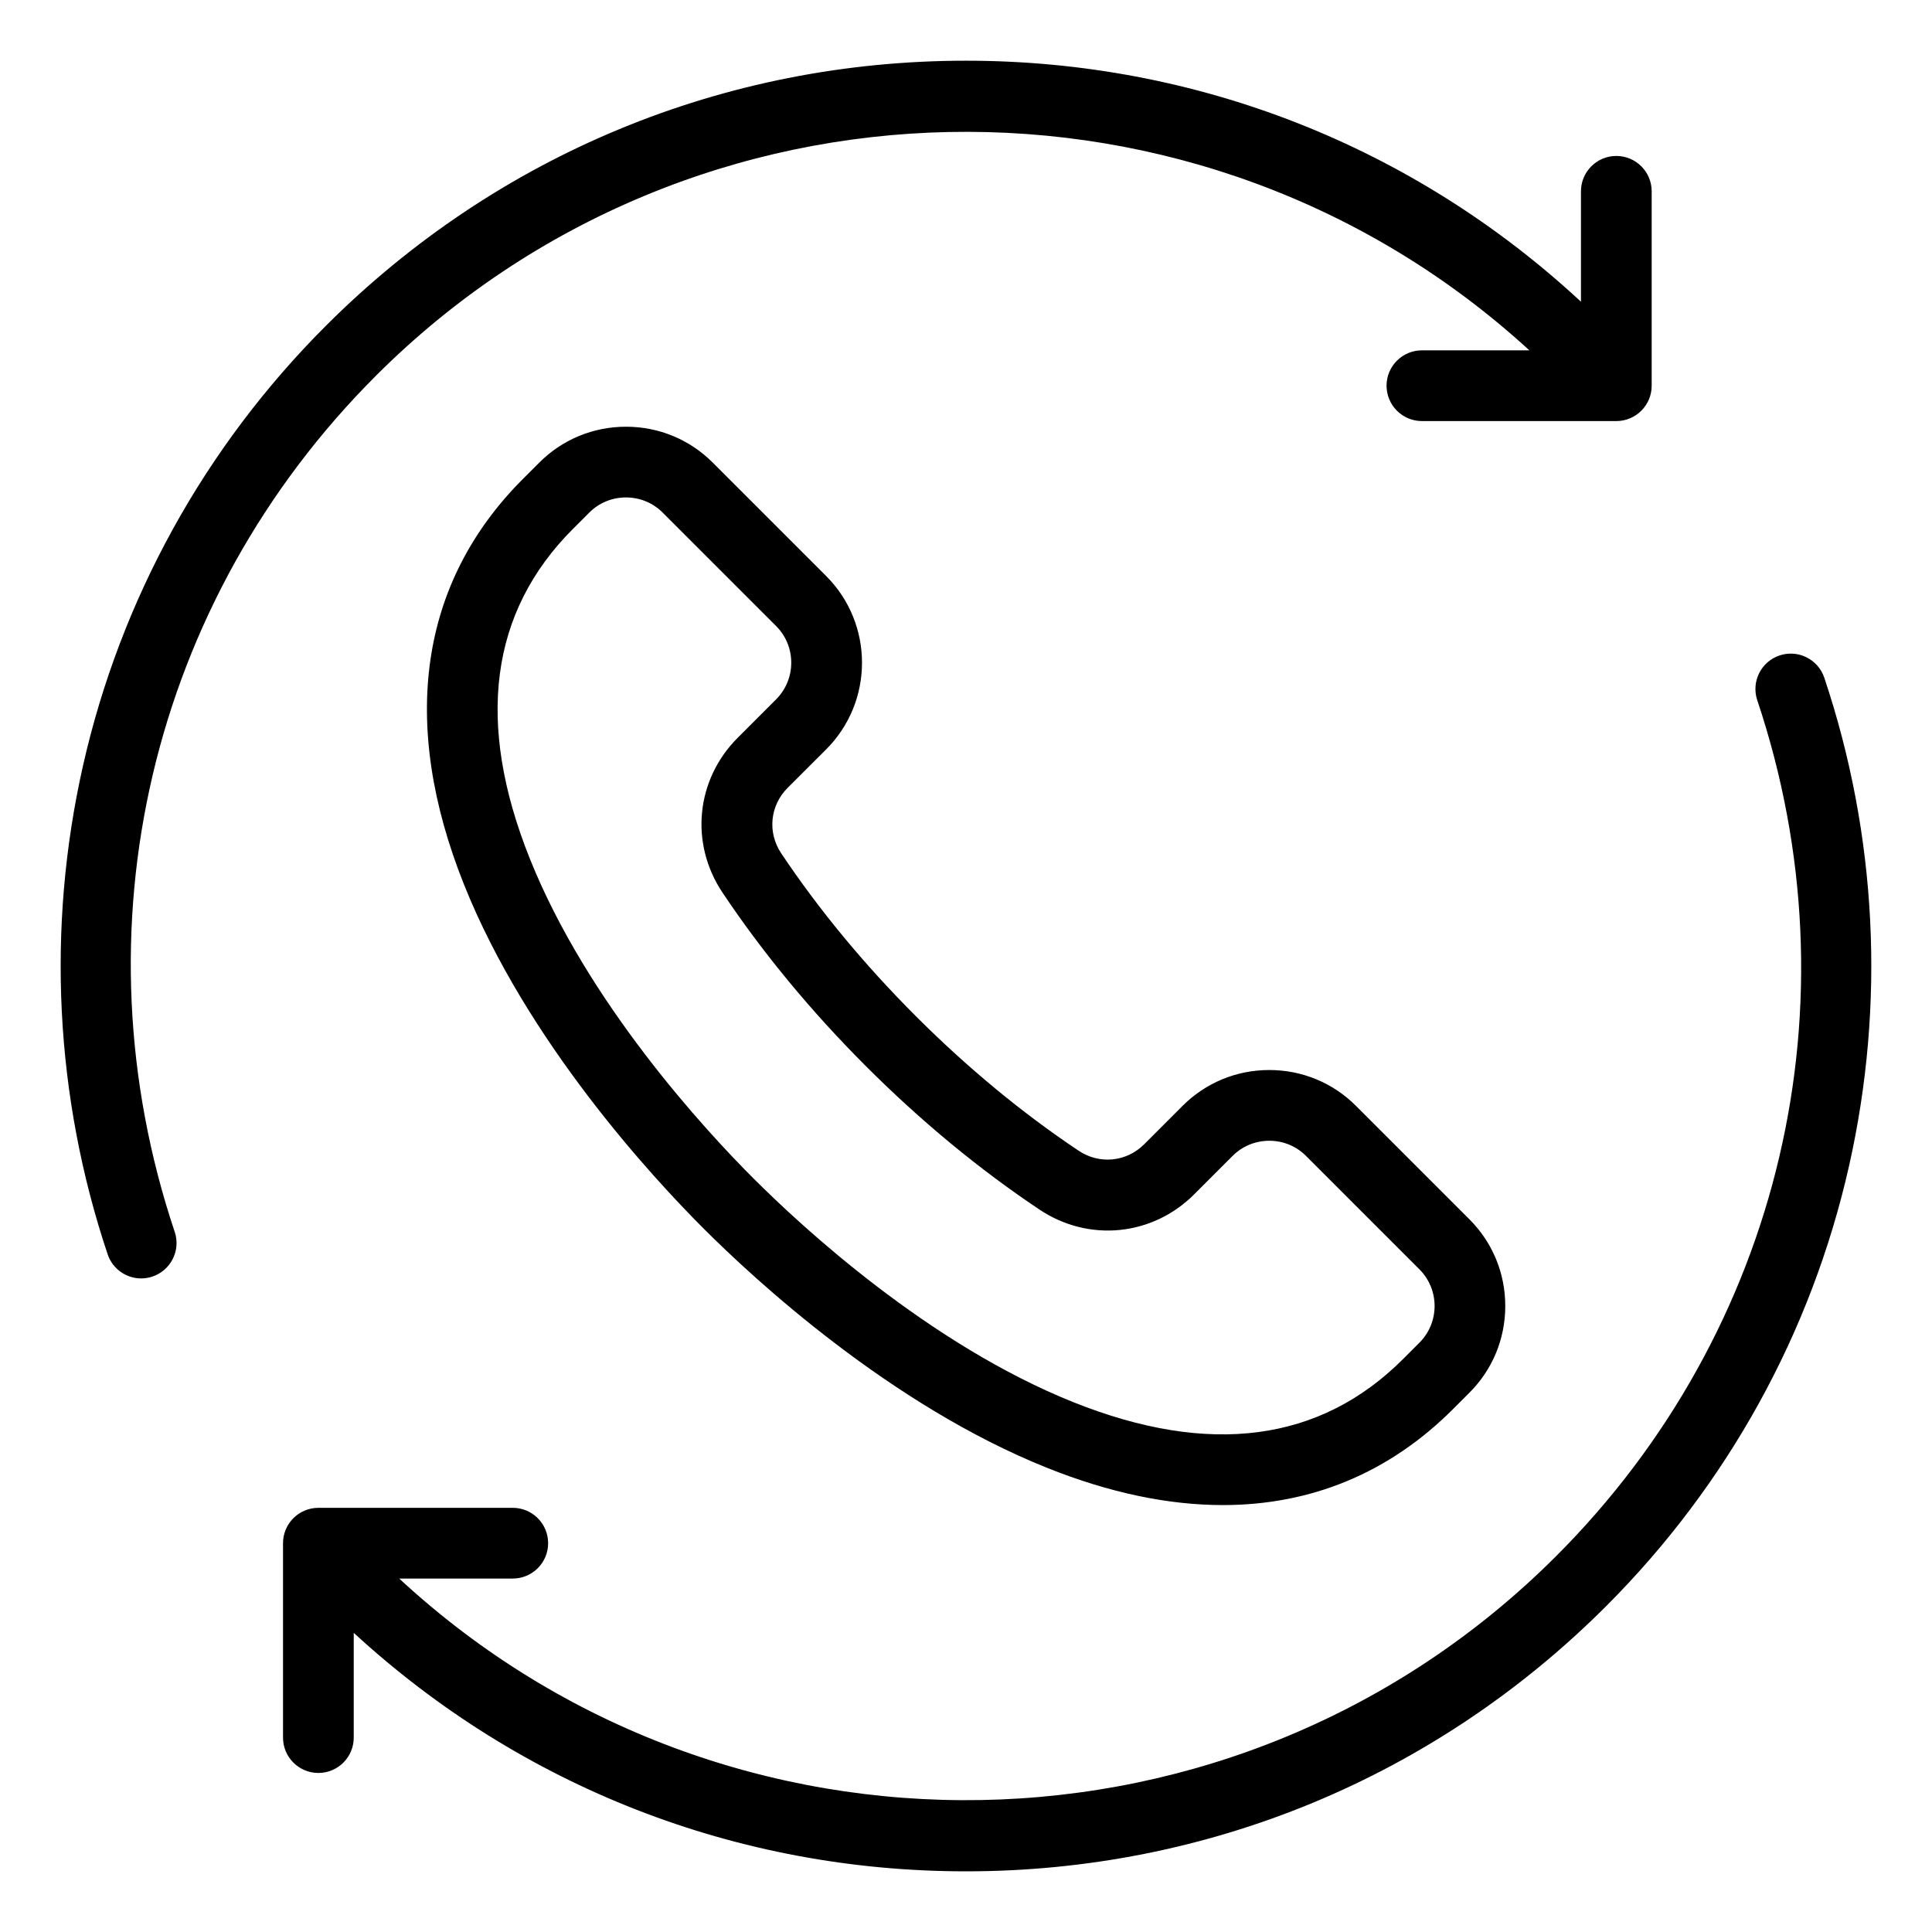 <?xml version="1.0" encoding="UTF-8"?>
<!-- Uploaded to: SVG Repo, www.svgrepo.com, Generator: SVG Repo Mixer Tools -->
<svg fill="#000000" width="800px" height="800px" version="1.1" viewBox="144 144 512 512" xmlns="http://www.w3.org/2000/svg">
 <path d="m190.3 470.44c1.645 4.906-1.004 10.219-5.91 11.867-0.988 0.332-1.988 0.488-2.977 0.488-3.922 0-7.574-2.477-8.887-6.398-13.965-41.691-16.23-86.43-6.551-129.39 9.957-44.156 32.211-84.5 64.367-116.65 45.316-45.316 105.57-70.27 169.65-70.27 60.992 0 118.5 22.617 162.98 63.867v-29.254c0-5.176 4.199-9.371 9.371-9.371 5.176 0 9.371 4.199 9.371 9.371v51.516c0 5.176-4.199 9.371-9.371 9.371h-51.52c-5.176 0-9.371-4.199-9.371-9.371 0-5.176 4.199-9.371 9.371-9.371h28.48c-86.676-79.398-221.79-77.152-305.71 6.762-59.738 59.738-80.164 146.66-53.297 226.84zm437.16-146.83c-1.645-4.906-6.949-7.551-11.859-5.91-4.906 1.645-7.551 6.953-5.91 11.859 26.863 80.176 6.438 167.09-53.305 226.84-84.203 84.203-219.96 86.172-306.59 5.934h30.094c5.176 0 9.371-4.199 9.371-9.371 0-5.176-4.199-9.371-9.371-9.371h-51.516c-5.176 0-9.371 4.199-9.371 9.371v51.52c0 5.176 4.199 9.371 9.371 9.371 5.176 0 9.371-4.199 9.371-9.371v-27.758c44.375 40.824 101.59 63.199 162.25 63.199 64.082 0 124.34-24.953 169.65-70.27 32.156-32.156 54.418-72.496 64.367-116.65 9.684-42.965 7.418-87.703-6.551-129.39zm-274.72 29.168c-4.695 4.695-5.398 11.836-1.711 17.359 9.992 14.957 21.996 29.473 35.672 43.148 13.676 13.676 28.199 25.68 43.156 35.672 5.527 3.688 12.664 2.984 17.359-1.711l10.18-10.18c6.125-6.125 14.285-9.5 22.977-9.5s16.852 3.375 22.977 9.5l30.062 30.062c6.125 6.125 9.5 14.285 9.5 22.977 0 8.691-3.375 16.852-9.5 22.977l-4.34 4.34c-16.91 16.91-37.566 25.438-60.996 25.438-14.516 0-30.098-3.269-46.527-9.84-41.586-16.633-77.566-49.918-91.105-63.461-13.539-13.539-46.828-49.52-63.461-91.105-17.184-42.961-11.785-80.141 15.598-107.53l4.34-4.34c6.125-6.125 14.285-9.5 22.977-9.5s16.852 3.375 22.977 9.5l30.062 30.062c12.668 12.668 12.668 33.281 0 45.953zm-3.07-23.434c5.359-5.363 5.363-14.086 0-19.445l-30.062-30.062c-2.582-2.586-6.035-4.008-9.719-4.008-3.684 0-7.137 1.422-9.719 4.008l-4.34 4.34c-21.98 21.98-25.832 51.355-11.445 87.316 15.344 38.363 46.586 72.094 59.309 84.812 12.723 12.723 46.449 43.969 84.812 59.309 35.961 14.379 65.336 10.531 87.316-11.445l4.34-4.34c5.363-5.359 5.363-14.086 0-19.445l-30.062-30.062c-2.582-2.586-6.035-4.008-9.719-4.008-3.684 0-7.137 1.422-9.719 4.008l-10.18 10.18c-11.098 11.098-27.973 12.762-41.023 4.039-15.977-10.676-31.453-23.465-45.992-38.008-14.543-14.543-27.328-30.02-38-45.992-8.723-13.059-7.059-29.926 4.039-41.027z"/>
</svg>